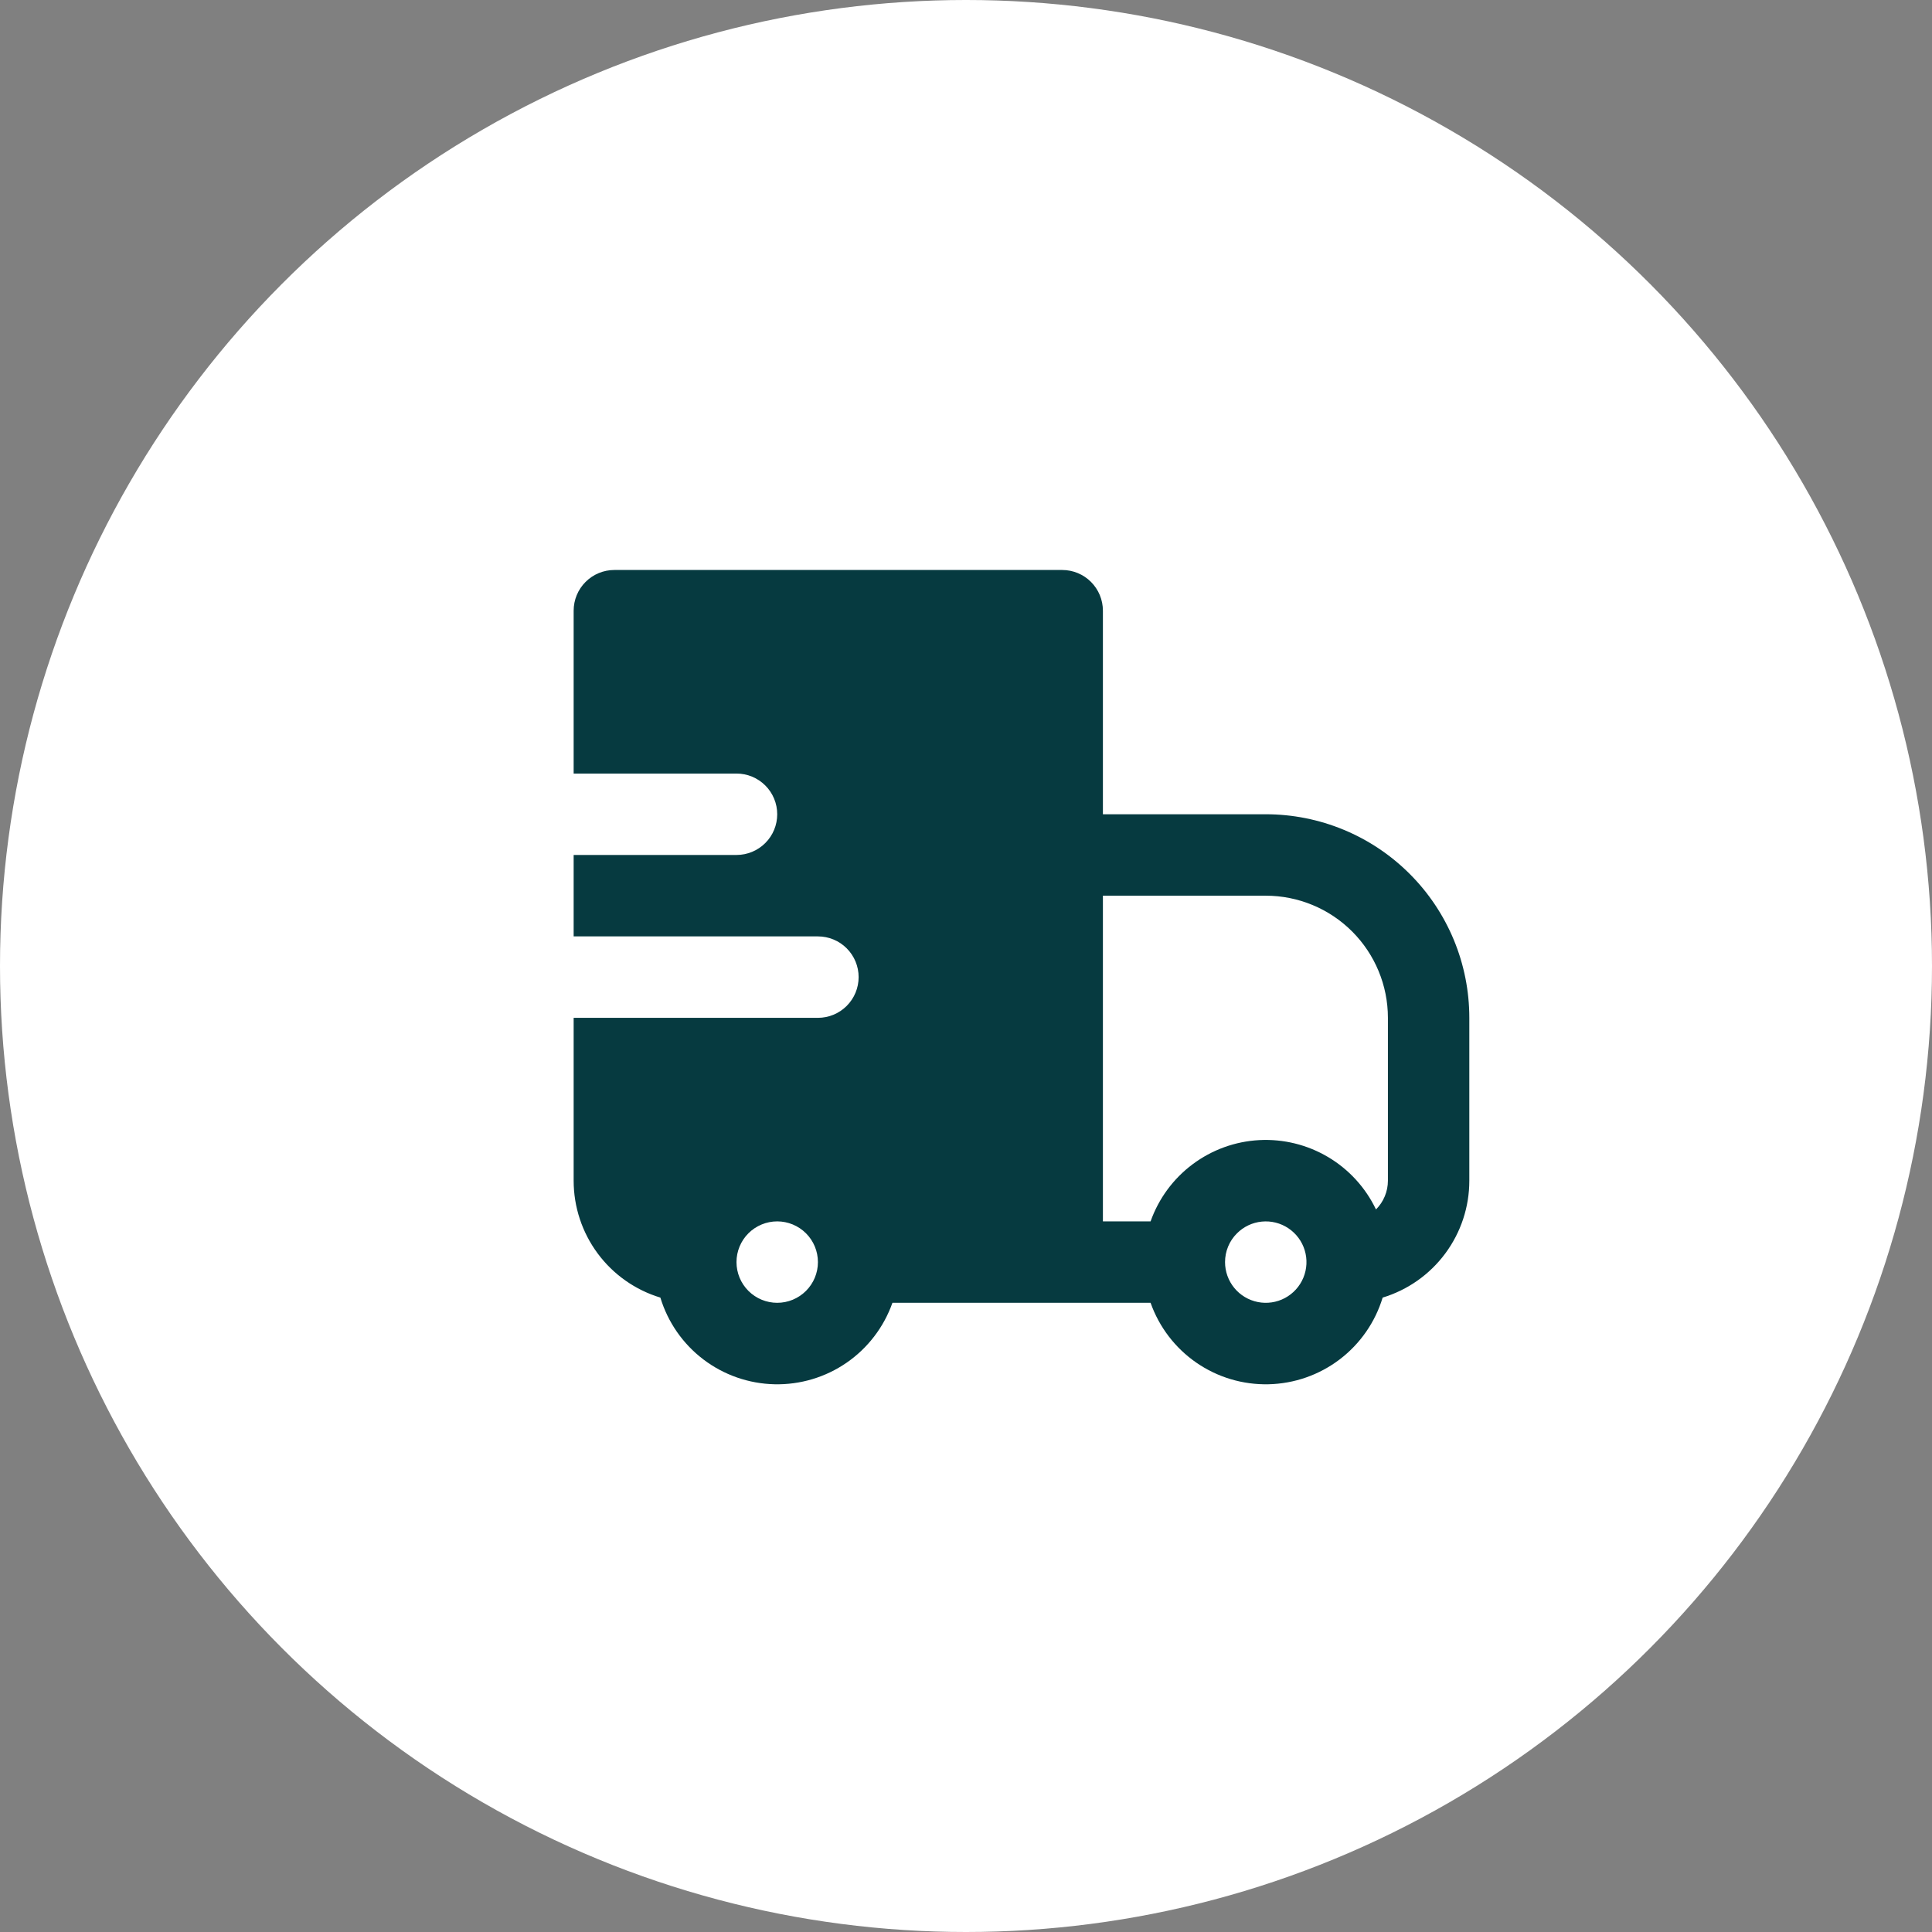 <?xml version="1.0" encoding="UTF-8"?> <svg xmlns="http://www.w3.org/2000/svg" width="87" height="87" viewBox="0 0 87 87" fill="none"><rect x="0" y="0" width="87" height="87" fill="#808080" stroke="none"/><circle cx="43.5" cy="43.5" r="43.5" fill="white"></circle><path fill-rule="evenodd" clip-rule="evenodd" d="M25.832 27.5C25.832 27.014 26.025 26.548 26.369 26.204C26.713 25.86 27.179 25.667 27.665 25.667H47.832C48.318 25.667 48.785 25.86 49.128 26.204C49.472 26.548 49.665 27.014 49.665 27.5V36.667H56.999C58.203 36.667 59.395 36.904 60.507 37.365C61.619 37.825 62.629 38.501 63.48 39.352C64.332 40.203 65.007 41.214 65.468 42.326C65.928 43.438 66.165 44.63 66.165 45.834V53.167C66.166 54.347 65.786 55.496 65.083 56.444C64.381 57.392 63.392 58.089 62.262 58.432C61.926 59.541 61.248 60.516 60.325 61.217C59.402 61.918 58.281 62.309 57.122 62.335C55.964 62.361 54.826 62.021 53.873 61.362C52.919 60.703 52.198 59.76 51.812 58.667H40.187C39.801 59.76 39.08 60.703 38.127 61.362C37.173 62.021 36.036 62.361 34.877 62.335C33.718 62.309 32.597 61.918 31.674 61.217C30.751 60.516 30.073 59.541 29.737 58.432C28.607 58.09 27.618 57.393 26.915 56.445C26.212 55.497 25.832 54.347 25.832 53.167V45.834H36.832C37.318 45.834 37.785 45.641 38.128 45.297C38.472 44.953 38.665 44.487 38.665 44C38.665 43.514 38.472 43.048 38.128 42.704C37.785 42.36 37.318 42.167 36.832 42.167H25.832V38.5H33.165C33.652 38.5 34.118 38.307 34.462 37.963C34.806 37.62 34.999 37.153 34.999 36.667C34.999 36.181 34.806 35.714 34.462 35.371C34.118 35.027 33.652 34.834 33.165 34.834H25.832V27.5ZM49.665 55H51.812C52.175 53.974 52.833 53.079 53.705 52.428C54.576 51.776 55.621 51.398 56.707 51.34C57.794 51.283 58.873 51.549 59.808 52.105C60.743 52.66 61.493 53.481 61.962 54.463C62.132 54.293 62.267 54.091 62.359 53.869C62.452 53.646 62.499 53.408 62.499 53.167V45.834C62.499 44.375 61.919 42.976 60.888 41.945C59.856 40.913 58.457 40.334 56.999 40.334H49.665V55ZM36.832 56.834C36.832 56.347 36.639 55.881 36.295 55.537C35.951 55.194 35.485 55 34.999 55C34.513 55 34.046 55.194 33.702 55.537C33.358 55.881 33.165 56.347 33.165 56.834C33.165 57.32 33.358 57.786 33.702 58.13C34.046 58.474 34.513 58.667 34.999 58.667C35.485 58.667 35.951 58.474 36.295 58.13C36.639 57.786 36.832 57.32 36.832 56.834ZM55.703 55.538C55.532 55.707 55.396 55.909 55.304 56.132C55.212 56.354 55.165 56.593 55.165 56.834C55.165 57.258 55.312 57.669 55.581 57.997C55.85 58.325 56.225 58.549 56.641 58.632C57.057 58.715 57.489 58.651 57.863 58.451C58.237 58.251 58.53 57.928 58.692 57.536C58.855 57.144 58.876 56.708 58.753 56.302C58.63 55.896 58.37 55.546 58.017 55.31C57.665 55.074 57.241 54.968 56.819 55.01C56.397 55.051 56.002 55.238 55.703 55.538Z" fill="#063A40"></path></svg> 